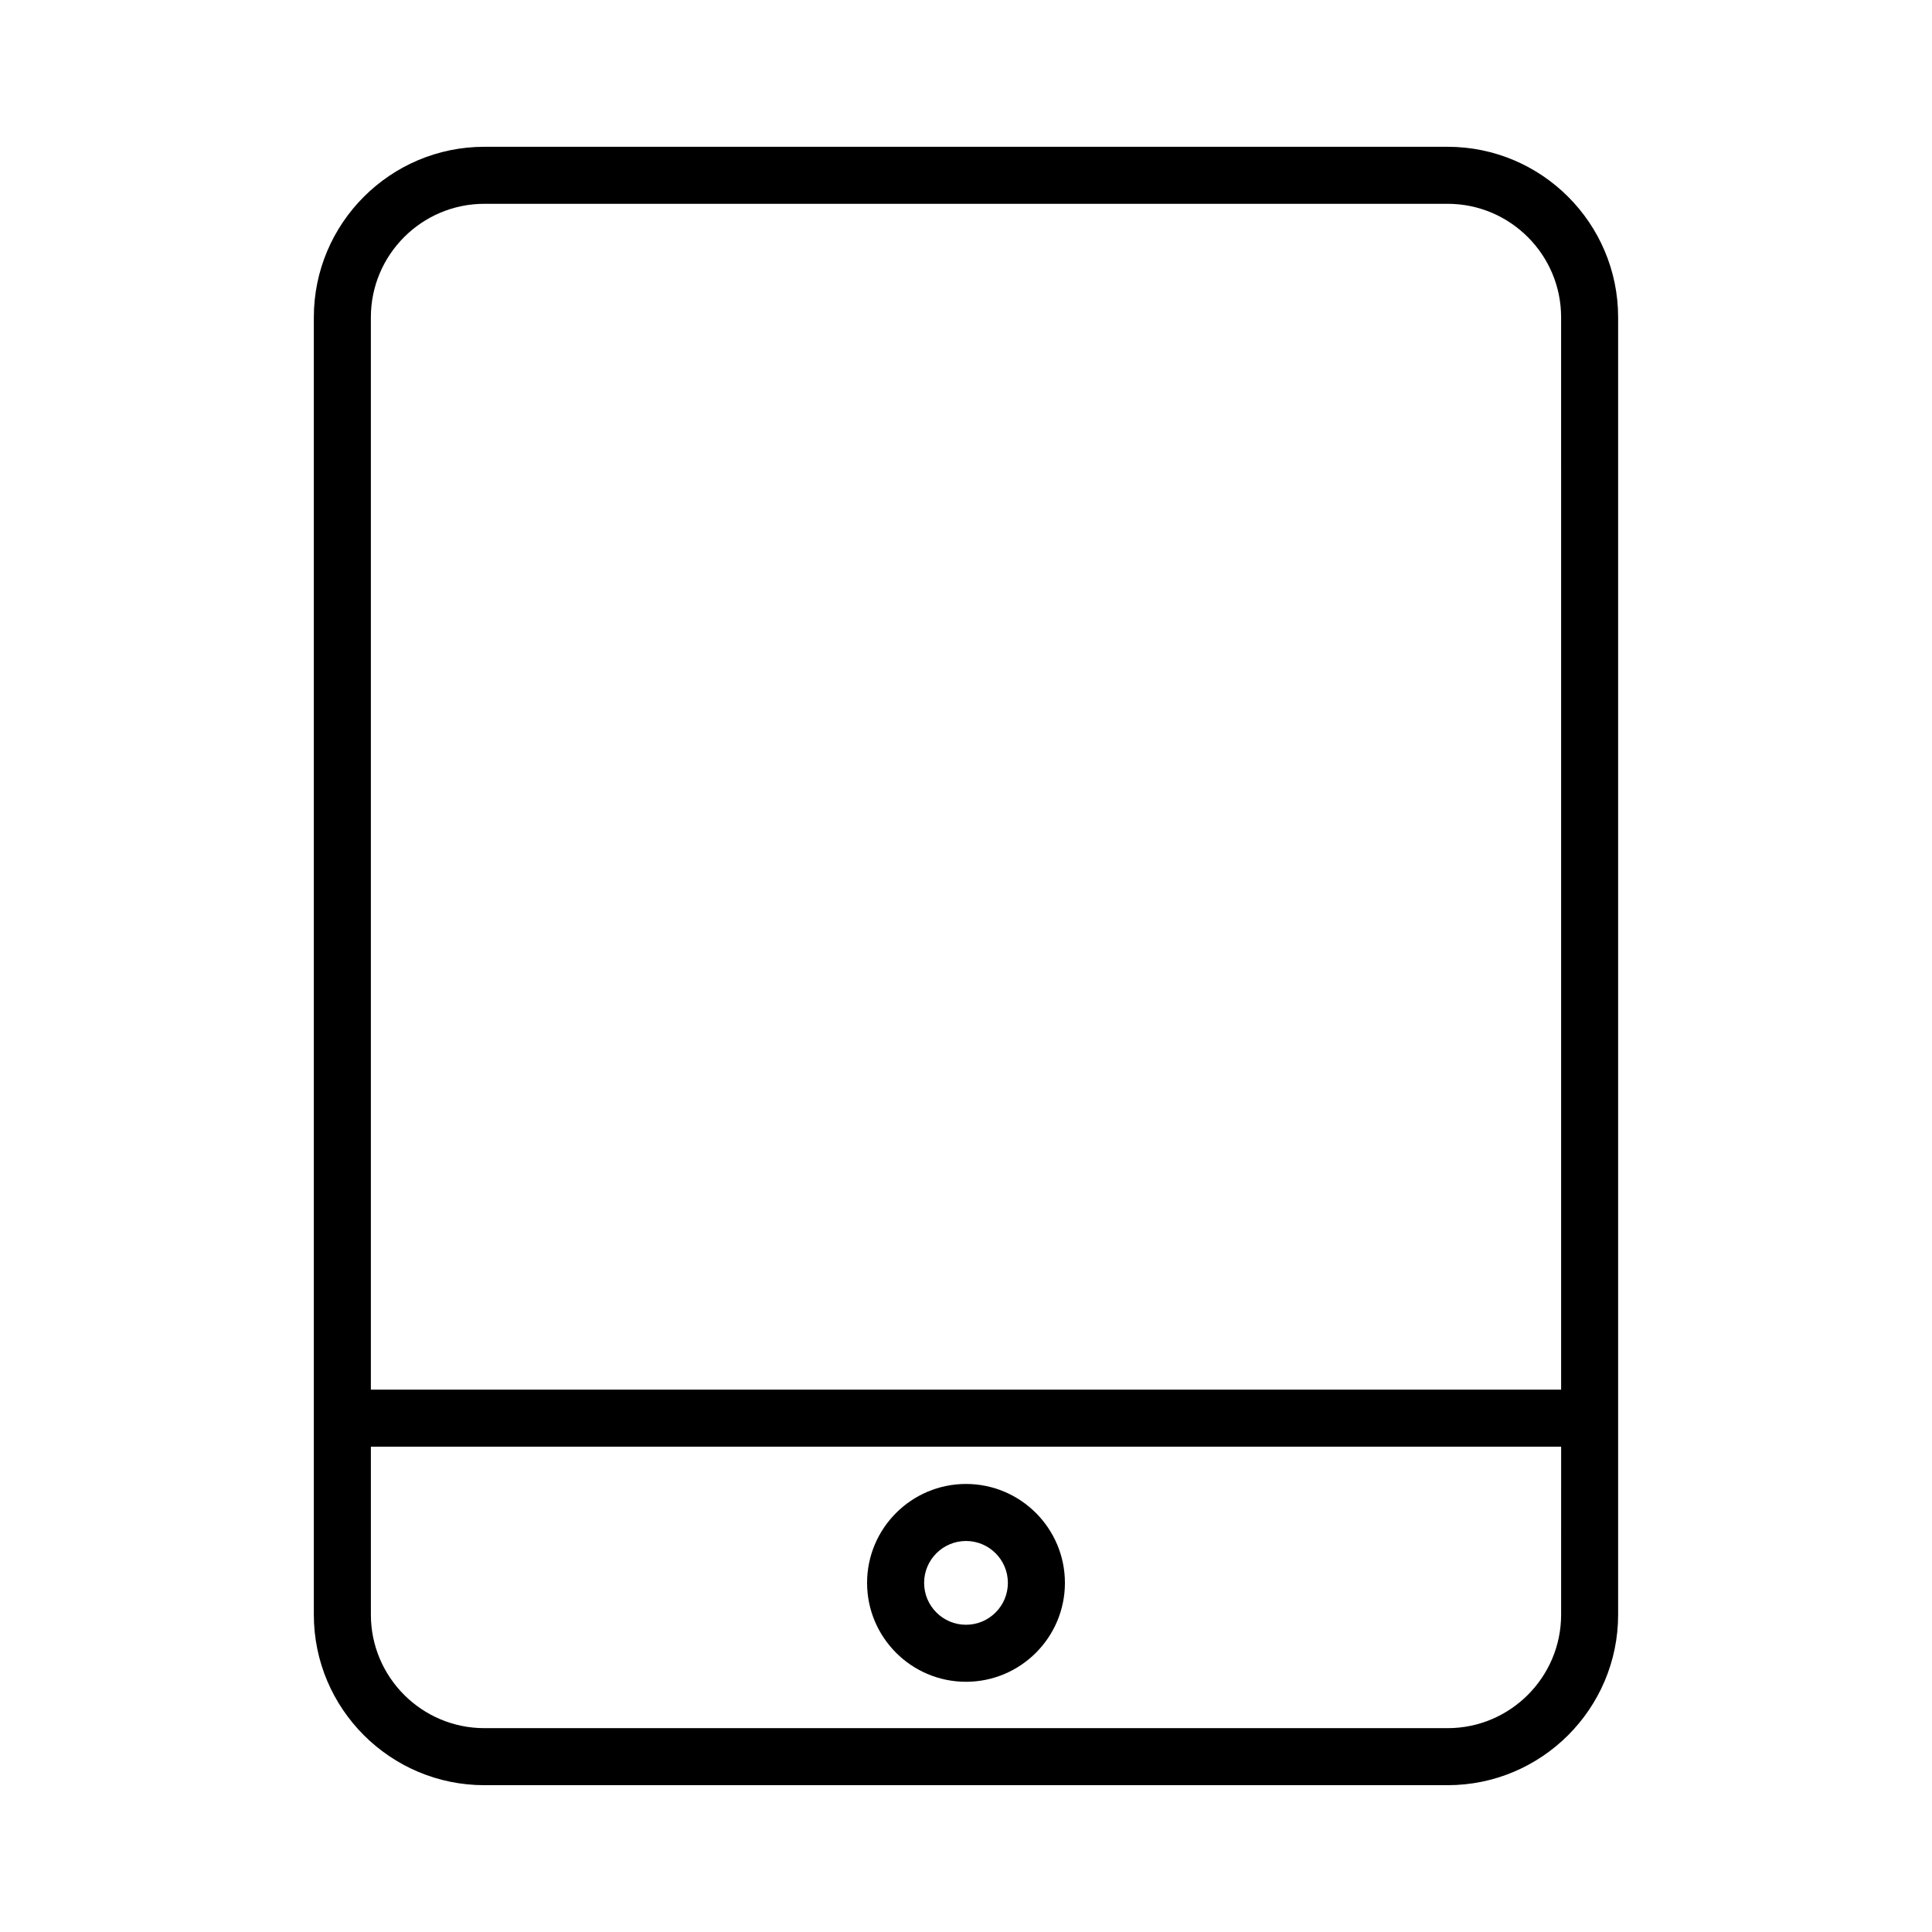 <?xml version="1.0" encoding="UTF-8"?>
<!-- Uploaded to: ICON Repo, www.iconrepo.com, Generator: ICON Repo Mixer Tools -->
<svg fill="#000000" width="800px" height="800px" version="1.1" viewBox="144 144 512 512" xmlns="http://www.w3.org/2000/svg">
 <g>
  <path d="m400 589.69c14.453 0 26.215-11.758 26.215-26.215-0.004-14.453-11.762-26.211-26.215-26.211s-26.215 11.758-26.215 26.215c0 14.453 11.758 26.211 26.215 26.211zm0-37.312c6.121 0 11.098 4.977 11.098 11.098 0 6.125-4.977 11.102-11.098 11.102s-11.098-4.977-11.098-11.098c-0.004-6.121 4.977-11.102 11.098-11.102z"/>
  <path d="m527.64 182.9h-255.28c-24.918 0-45.191 20.273-45.191 45.191v343.81c0 24.918 20.273 45.191 45.191 45.191h255.27c24.918 0 45.191-20.27 45.191-45.191v-343.81c0-24.918-20.266-45.191-45.188-45.191zm30.074 389c0 16.586-13.492 30.078-30.078 30.078h-255.27c-16.586 0-30.078-13.492-30.078-30.078v-44.516h315.43zm0-303.52v243.89h-315.43v-284.18c0-16.586 13.492-30.078 30.078-30.078h255.27c16.586 0 30.078 13.492 30.078 30.078v40.285z"/>
 </g>
</svg>